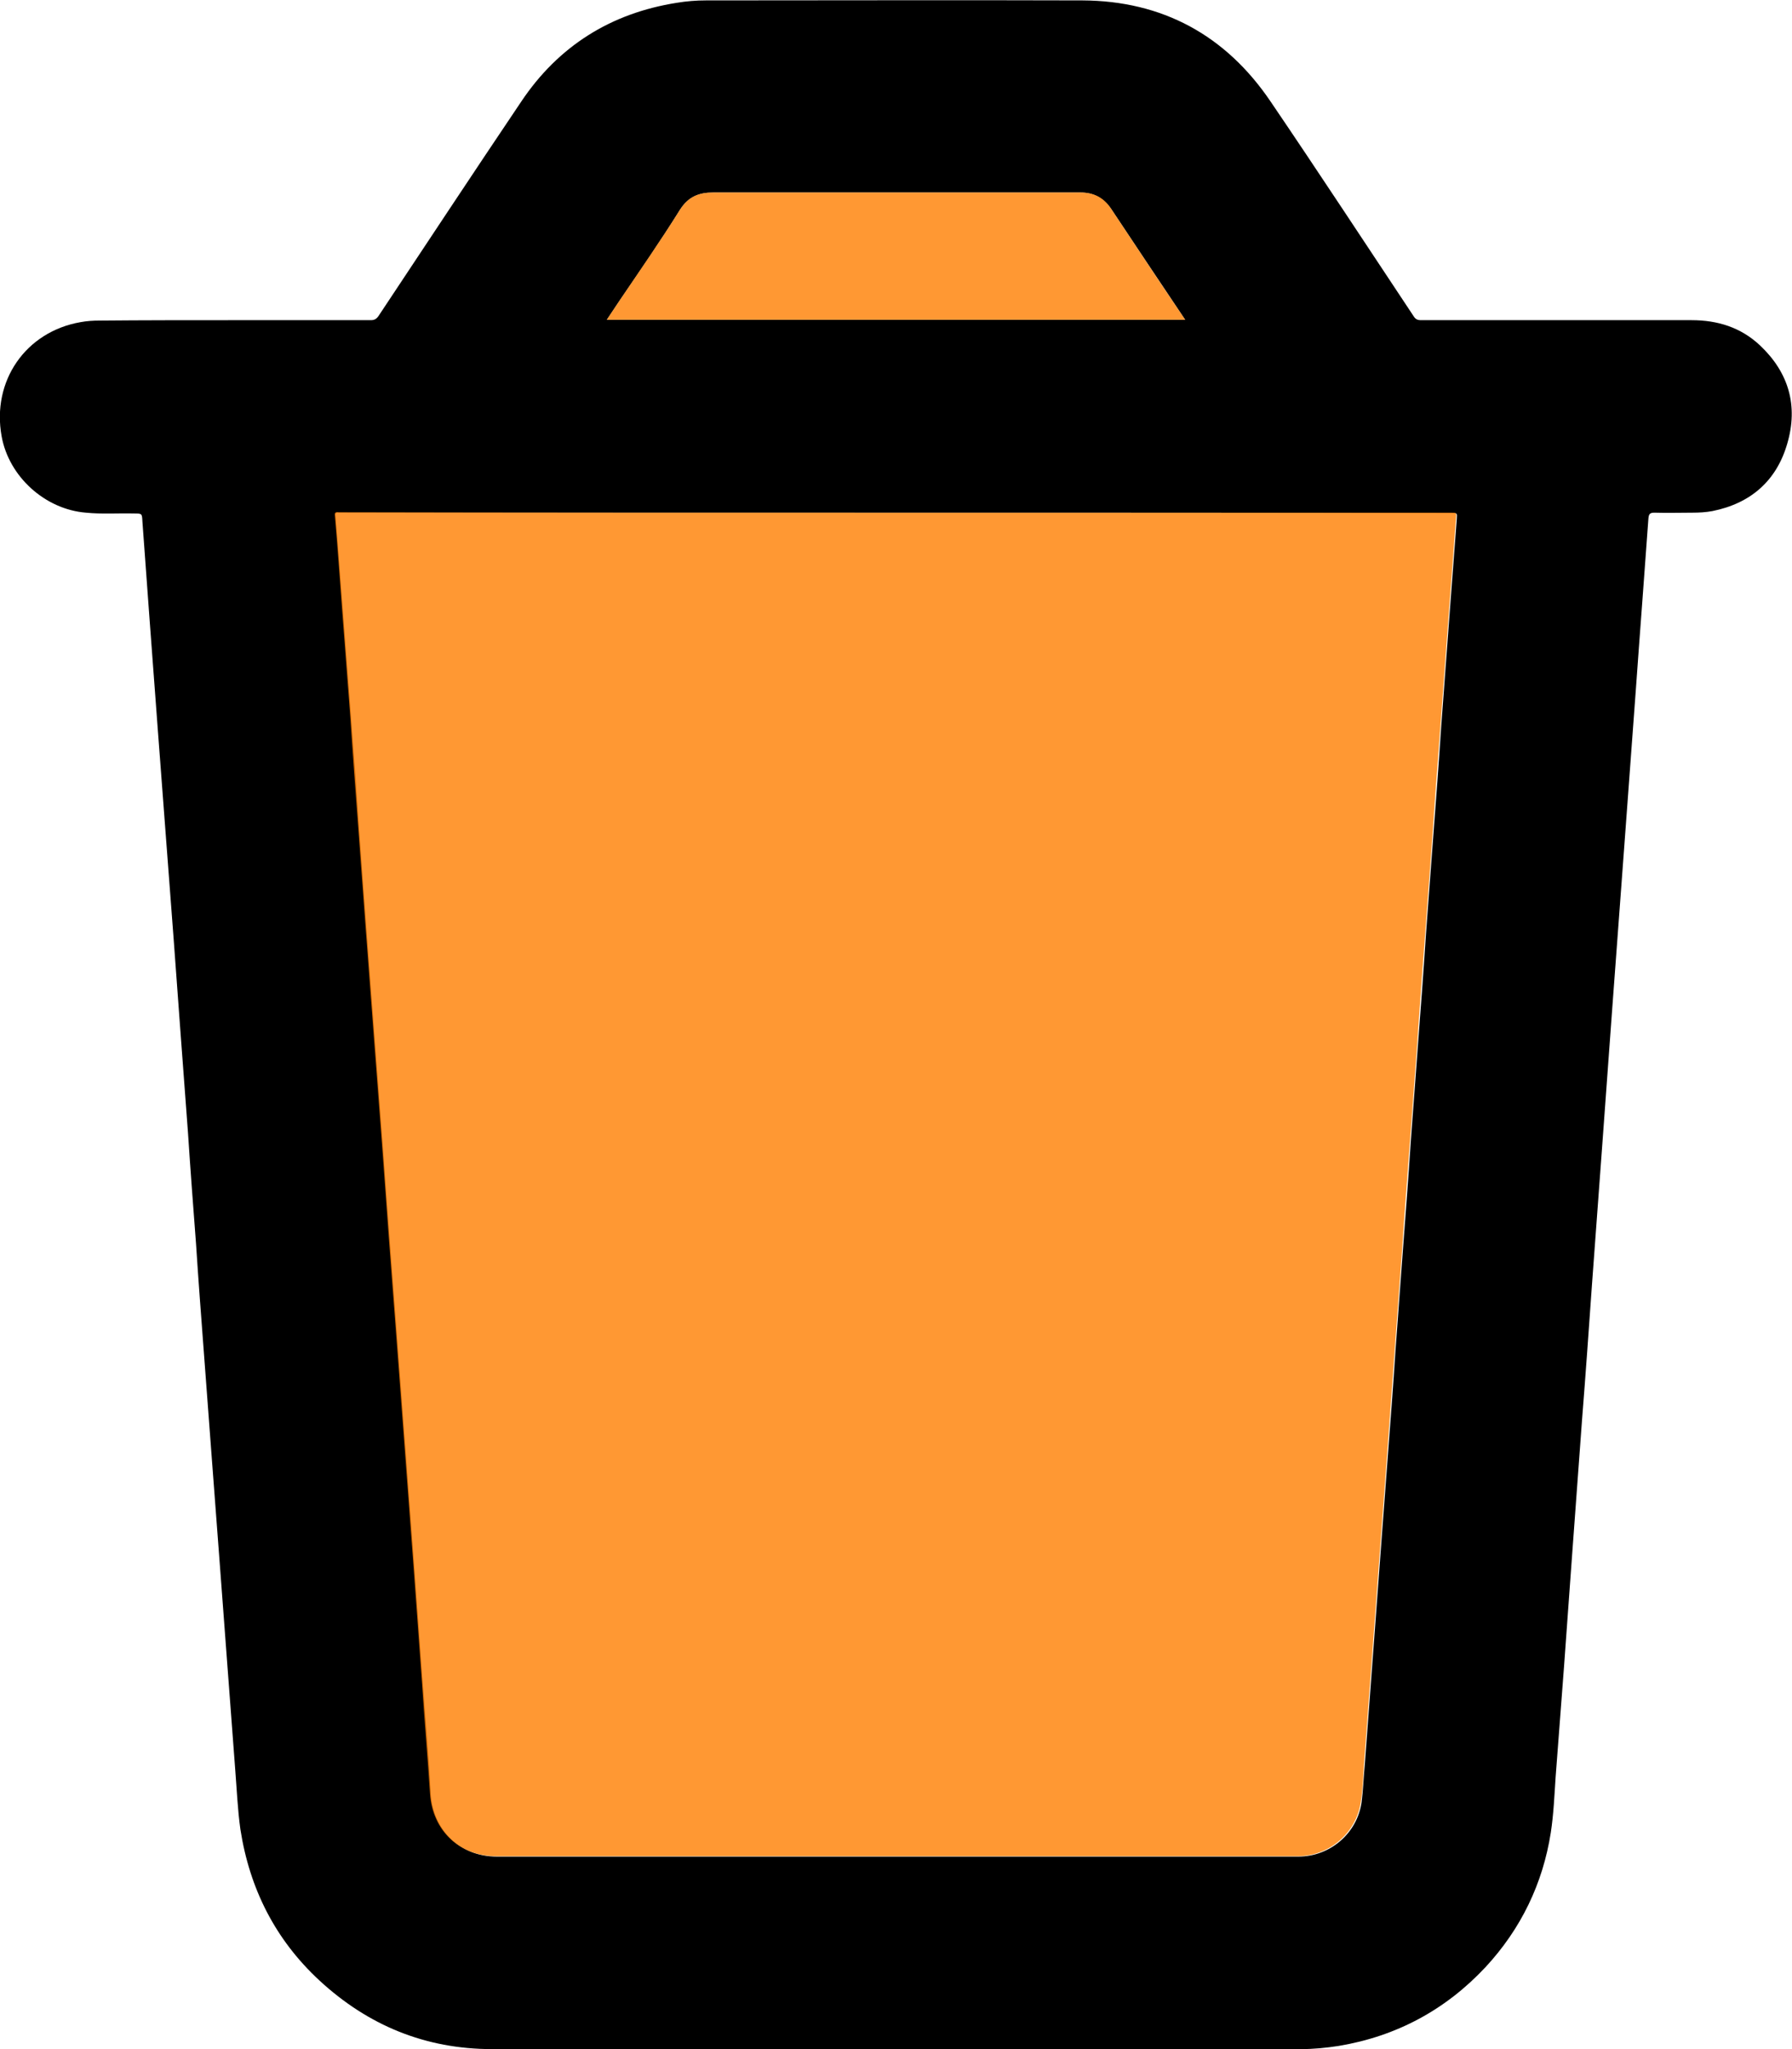 <?xml version="1.0" encoding="utf-8"?>
<!-- Generator: Adobe Illustrator 26.5.0, SVG Export Plug-In . SVG Version: 6.00 Build 0)  -->
<svg version="1.1" id="Calque_1" xmlns="http://www.w3.org/2000/svg" xmlns:xlink="http://www.w3.org/1999/xlink" x="0px" y="0px"
	 viewBox="0 0 448 512" style="enable-background:new 0 0 448 512;" xml:space="preserve">
<style type="text/css">
	.st0{opacity:0.8;fill:#FF7F00;}
</style>
<path d="M57.9,80c11.6,0,23.2,0,34.8,0c0.9,0,1.4-0.3,1.9-1c11.9-17.9,23.7-35.8,35.7-53.6c9.3-13.9,22.4-22.1,38.9-24.7
	c2.4-0.4,4.8-0.6,7.3-0.6c31.4,0,62.8-0.1,94.1,0c20,0.1,35.8,8.7,47,25.2c12.1,17.8,23.9,35.8,35.8,53.7c0.5,0.8,1,1,1.9,1
	c22.5,0,45.1,0,67.6,0c6.5,0,12.3,1.8,17.1,6.3c7.2,6.8,9.6,15.1,6.8,24.6c-2.7,9.3-9.2,14.9-18.7,16.8c-1.6,0.3-3.3,0.4-5,0.4
	c-3.2,0-6.3,0.1-9.5,0c-1.2,0-1.4,0.4-1.5,1.5c-1,14.1-2.1,28.1-3.1,42.2c-1,13.5-2,27.1-3,40.6s-2,26.9-3,40.4
	c-0.8,11.4-1.7,22.8-2.5,34.2c-0.8,11.3-1.7,22.6-2.5,33.9s-1.6,22.7-2.5,34c-0.8,11.3-1.7,22.7-2.5,34c-0.7,9.2-1.3,18.4-2,27.6
	s-1.4,18.4-2.1,27.6c-0.3,4.6-0.5,9.2-1.2,13.8c-2,12.8-7.5,24.1-16.3,33.6c-10,10.7-22.3,17.3-36.7,19.7c-3.2,0.5-6.3,0.8-9.5,0.8
	c-67.4,0-134.8,0-202.2,0c-16.6,0-31-5.9-43.2-17.2c-11-10.2-17.4-22.9-19.7-37.7c-0.7-5-0.9-10-1.3-15c-0.7-9.3-1.4-18.6-2.1-27.9
	c-0.6-8-1.2-16-1.8-24c-0.7-9.3-1.4-18.6-2.1-27.8c-0.6-8-1.2-16-1.8-24c-0.7-9.2-1.4-18.5-2-27.7c-0.7-9.2-1.4-18.4-2-27.6
	c-0.6-8-1.2-16.1-1.8-24.1c-0.6-8.2-1.2-16.3-1.8-24.5c-0.7-9.2-1.4-18.5-2.1-27.7c-0.6-7.9-1.2-15.8-1.8-23.8
	c-0.7-9.4-1.4-18.7-2.1-28.1c-0.6-8.2-1.2-16.4-1.8-24.6c-0.1-2-0.1-2-2.1-2c-4-0.1-8,0.2-12-0.2c-10.2-0.8-19.3-9-21.1-19.1
	c-2.5-13.8,6-26.1,19.7-28.5c1.6-0.3,3.2-0.4,4.8-0.4C36,80,46.9,80,57.9,80z M224,128.1c-46.2,0-92.4,0-138.6,0c-0.2,0-0.5,0-0.7,0
	c-0.7-0.1-0.9,0.1-0.8,0.8c0.6,7.8,1.2,15.5,1.8,23.3c0.7,9.2,1.4,18.3,2.1,27.5c0.7,9.3,1.4,18.6,2,27.8c0.6,8.1,1.2,16.2,1.8,24.4
	c0.6,8,1.2,15.9,1.8,23.9c0.7,9.2,1.4,18.5,2.1,27.7c0.7,9.1,1.3,18.2,2,27.2c0.7,9.2,1.4,18.5,2.1,27.7c0.6,8,1.2,16,1.8,24
	c0.8,10.3,1.5,20.5,2.3,30.8c0.7,9.2,1.3,18.3,2,27.5s1.5,18.4,2,27.6c0.6,9.1,7.4,15.6,16.5,15.6c47.6,0,95.2,0,142.8,0
	c19.2,0,38.4,0,57.6,0c7.9,0,14.7-5.8,15.8-13.6c0.4-3.1,0.5-6.3,0.8-9.4c0.7-9.4,1.4-18.7,2.1-28.1c0.6-8.1,1.2-16.2,1.8-24.2
	c0.6-8,1.2-16,1.8-24c0.7-9.2,1.4-18.3,2-27.5c0.6-8.1,1.2-16.2,1.8-24.4c0.7-9.2,1.4-18.3,2-27.5c0.6-8.1,1.2-16.2,1.8-24.2
	c0.7-9.2,1.4-18.5,2-27.7c0.6-8,1.2-16.1,1.8-24.1c0.7-9.2,1.4-18.4,2-27.6c0.6-8.1,1.2-16.2,1.8-24.2c0.7-9.3,1.4-18.6,2.1-27.8
	c0.1-1.4,0.1-1.4-1.3-1.4C316.4,128.1,270.2,128.1,224,128.1z M296.3,79.9c-6.3-9.4-12.4-18.5-18.5-27.7c-1.9-2.8-4.4-4.1-7.7-4.1
	c-30.6,0-61.2,0-91.8,0c-3.5,0-6.2,1-8.3,4.3c-4.8,7.7-10,15.2-15.1,22.7c-1.1,1.6-2.1,3.2-3.2,4.8C199.9,79.9,248,79.9,296.3,79.9z
	"/>
<path class="st0" d="M224,128.1c46.2,0,92.5,0,138.7,0c1.5,0,1.4,0,1.3,1.4c-0.7,9.3-1.4,18.6-2.1,27.8c-0.6,8.1-1.2,16.2-1.8,24.2
	c-0.7,9.2-1.4,18.4-2,27.6c-0.6,8-1.2,16.1-1.8,24.1c-0.7,9.2-1.4,18.5-2,27.7c-0.6,8.1-1.2,16.2-1.8,24.2c-0.7,9.2-1.4,18.3-2,27.5
	c-0.6,8.1-1.2,16.2-1.8,24.4c-0.7,9.2-1.3,18.3-2,27.5c-0.6,8-1.2,16-1.8,24c-0.6,8.1-1.2,16.2-1.8,24.2c-0.7,9.4-1.4,18.7-2.1,28.1
	c-0.2,3.1-0.3,6.3-0.8,9.4c-1.1,7.8-7.9,13.6-15.8,13.6c-19.2,0-38.4,0-57.6,0c-47.6,0-95.2,0-142.8,0c-9.2,0-15.9-6.5-16.5-15.6
	c-0.6-9.2-1.4-18.4-2-27.6c-0.7-9.2-1.3-18.3-2-27.5c-0.8-10.3-1.5-20.5-2.3-30.8c-0.6-8-1.2-16-1.8-24c-0.7-9.2-1.4-18.5-2.1-27.7
	c-0.7-9.1-1.3-18.2-2-27.2c-0.7-9.2-1.4-18.5-2.1-27.7c-0.6-8-1.2-15.9-1.8-23.9c-0.6-8.1-1.2-16.2-1.8-24.4
	c-0.7-9.3-1.4-18.6-2-27.8c-0.7-9.2-1.4-18.3-2.1-27.5c-0.6-7.8-1.1-15.5-1.8-23.3c-0.1-0.7,0.2-0.9,0.8-0.8c0.2,0,0.5,0,0.7,0
	C131.5,128.1,177.7,128.1,224,128.1z"/>
<path class="st0" d="M296.3,79.9c-48.3,0-96.4,0-144.6,0c1.1-1.7,2.2-3.3,3.2-4.8c5.1-7.6,10.3-15,15.1-22.7
	c2.1-3.3,4.7-4.3,8.3-4.3c30.6,0,61.2,0,91.8,0c3.4,0,5.9,1.3,7.7,4.1C283.9,61.4,290,70.6,296.3,79.9z"/>
</svg>
